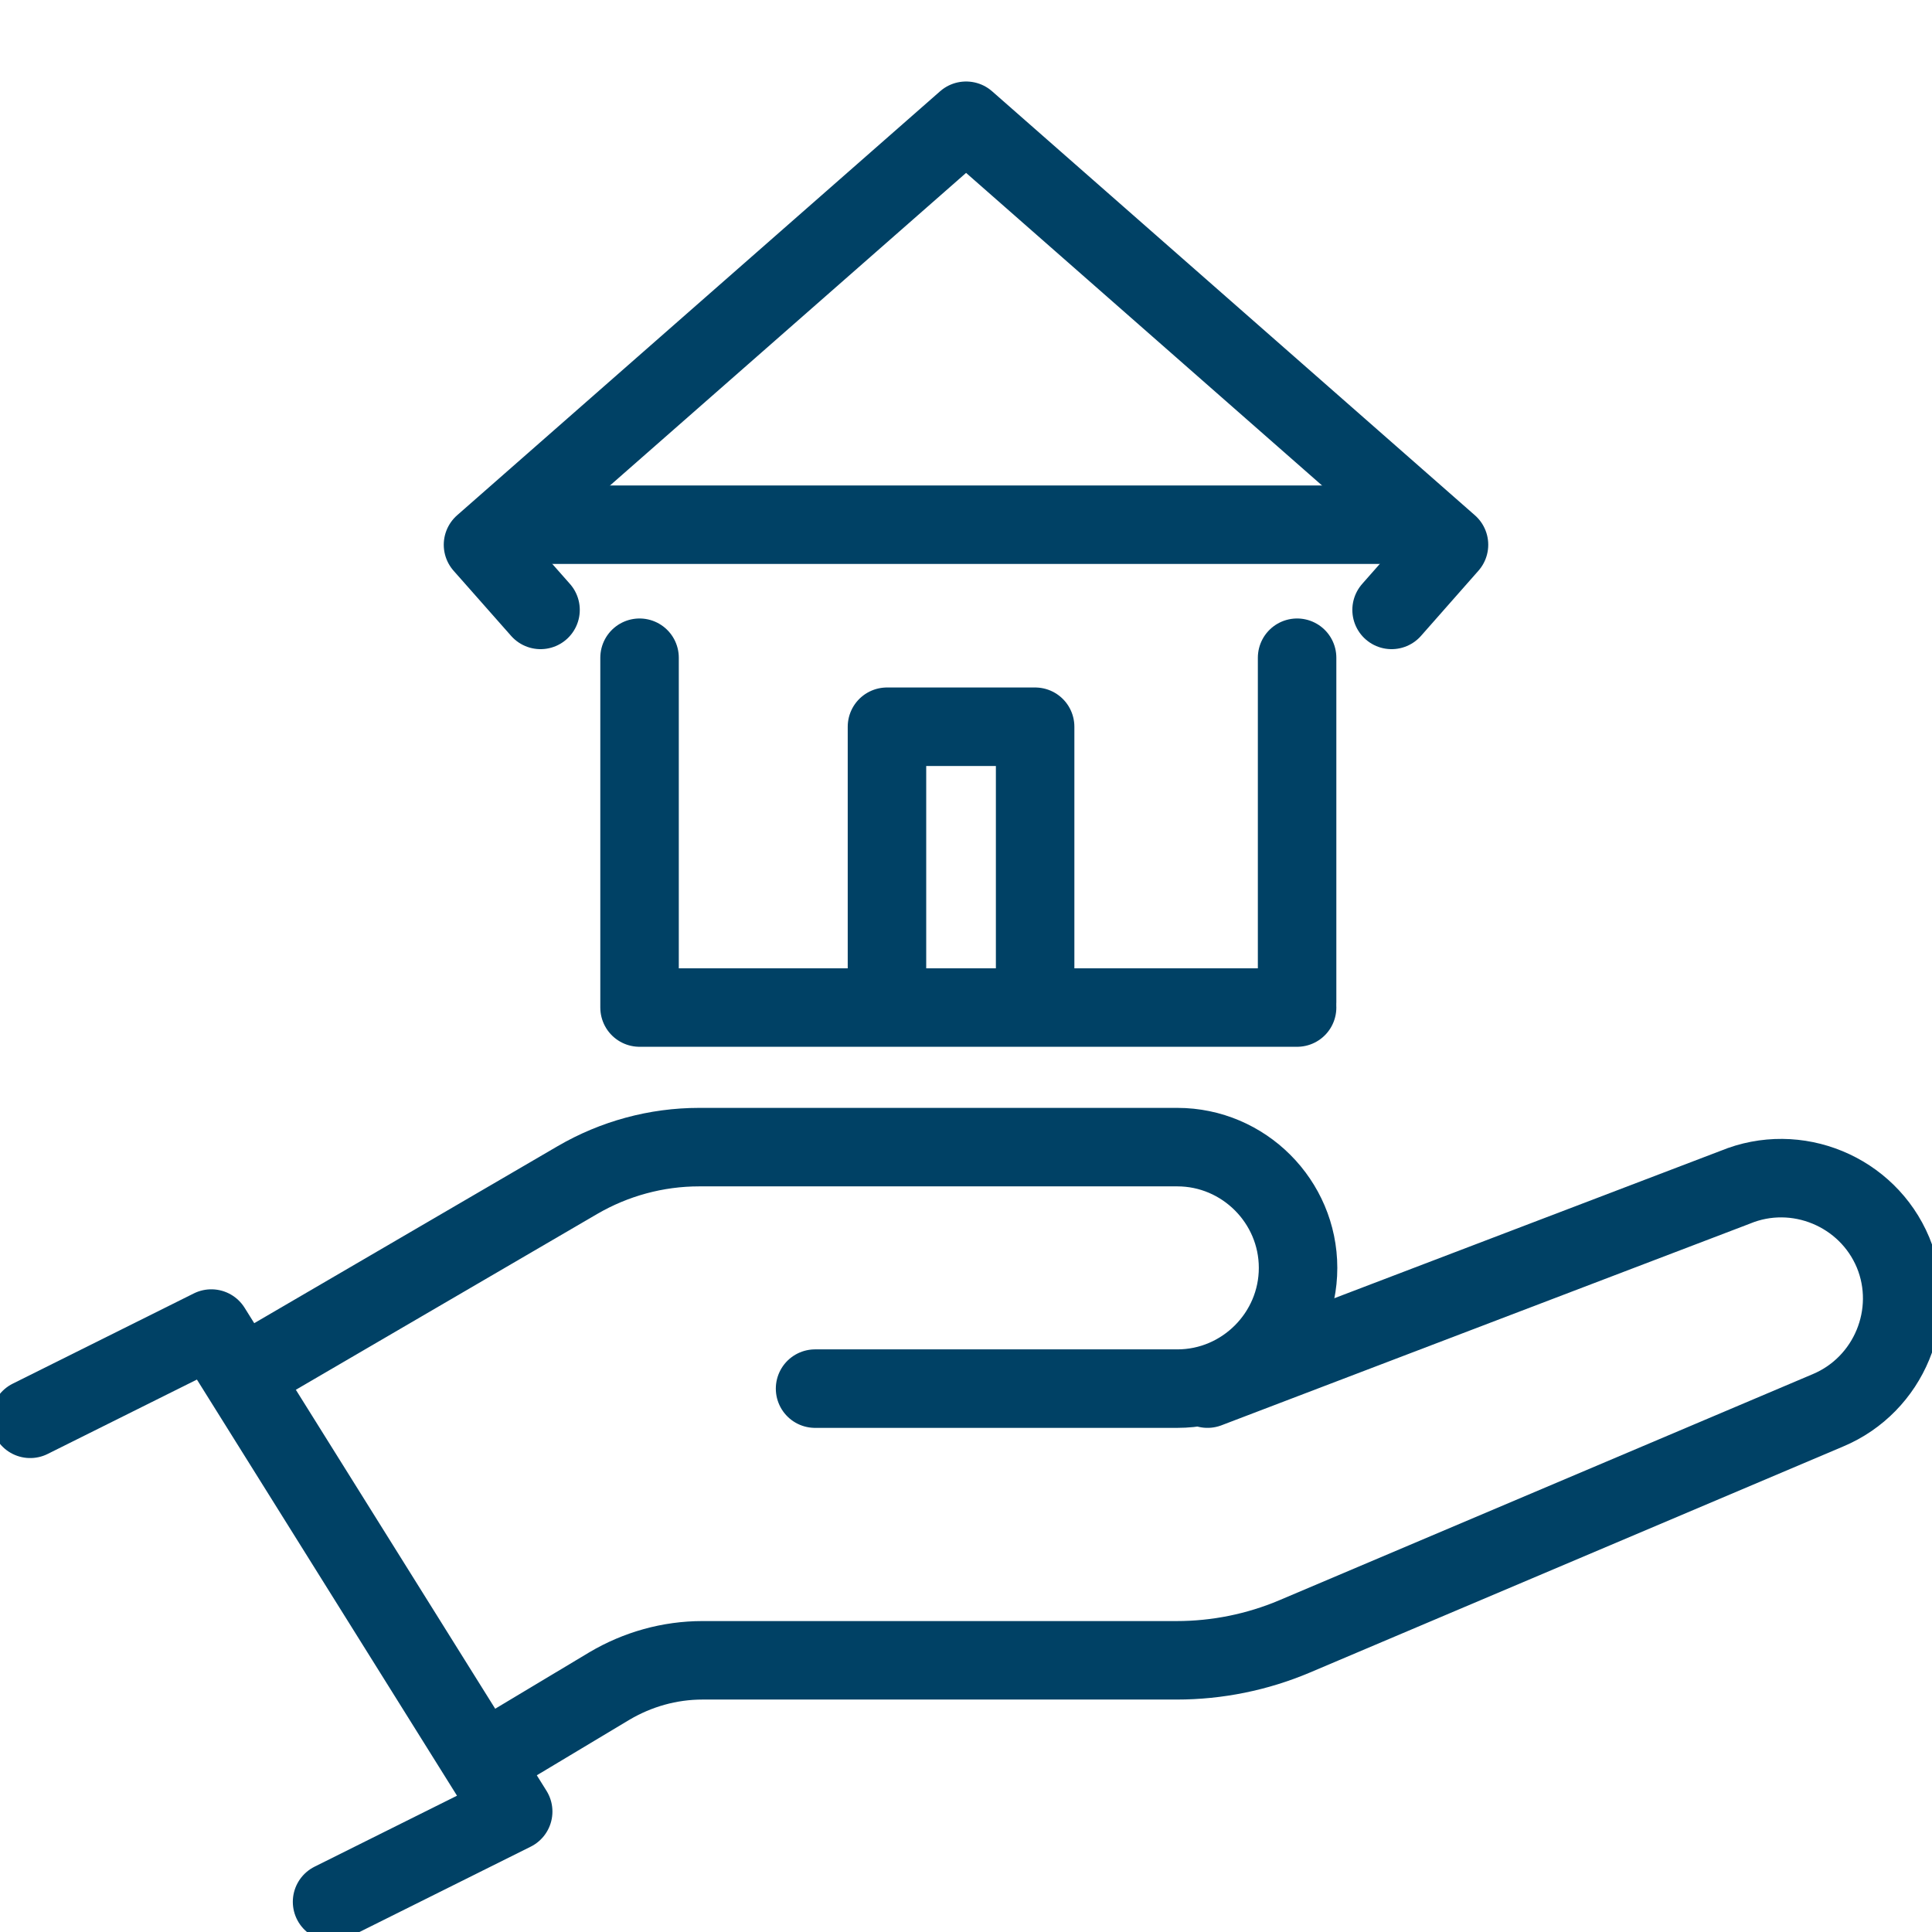<svg width="32" height="32" viewBox="0 0 32 32" fill="none" xmlns="http://www.w3.org/2000/svg">
<g clip-path="url(#clip0_3187_5807)">
<path d="M0.5 23.5L3.5 22.005L8.5 30.005L5.5 31.5" stroke="#004165" stroke-width="1.3" stroke-linecap="round" stroke-linejoin="round"/>
<path d="M13.5 23H19.5C20.6 23 21.5 22.1 21.5 21C21.5 19.9 20.6 19 19.5 19H11.58C10.87 19 10.175 19.19 9.565 19.545L4.5 22.5" stroke="#004165" stroke-width="1.3" stroke-linecap="round" stroke-linejoin="round"/>
<path d="M20 23L28.74 19.665C29.755 19.245 30.93 19.73 31.355 20.745C31.775 21.76 31.29 22.935 30.275 23.36L21.44 27.105C20.825 27.365 20.16 27.5 19.49 27.5H11.635C11.09 27.5 10.56 27.65 10.095 27.925L8.31 28.995" stroke="#004165" stroke-width="1.3" stroke-linecap="round" stroke-linejoin="round"/>
<path d="M8.953 10.102L8 9.023L16 2H16.003L24 9.023L23.049 10.102" stroke="#004165" stroke-width="1.3" stroke-linecap="round" stroke-linejoin="round"/>
<path d="M21.484 16.599L21.484 10.894" stroke="#004165" stroke-width="1.3" stroke-linecap="round" stroke-linejoin="round"/>
<path d="M14.691 16.458V12.037H17.145V16.458" stroke="#004165" stroke-width="1.3" stroke-linecap="round" stroke-linejoin="round"/>
<path d="M10.593 10.894V16.688H21.484" stroke="#004165" stroke-width="1.3" stroke-linecap="round" stroke-linejoin="round"/>
<path d="M8.558 8.691H23.055" stroke="#004165" stroke-width="1.3" stroke-linecap="round"/>
</g>
<defs>
<clipPath id="clip0_3187_5807">
<rect width="32" height="32" fill="white"/>
</clipPath>
</defs>
</svg>
